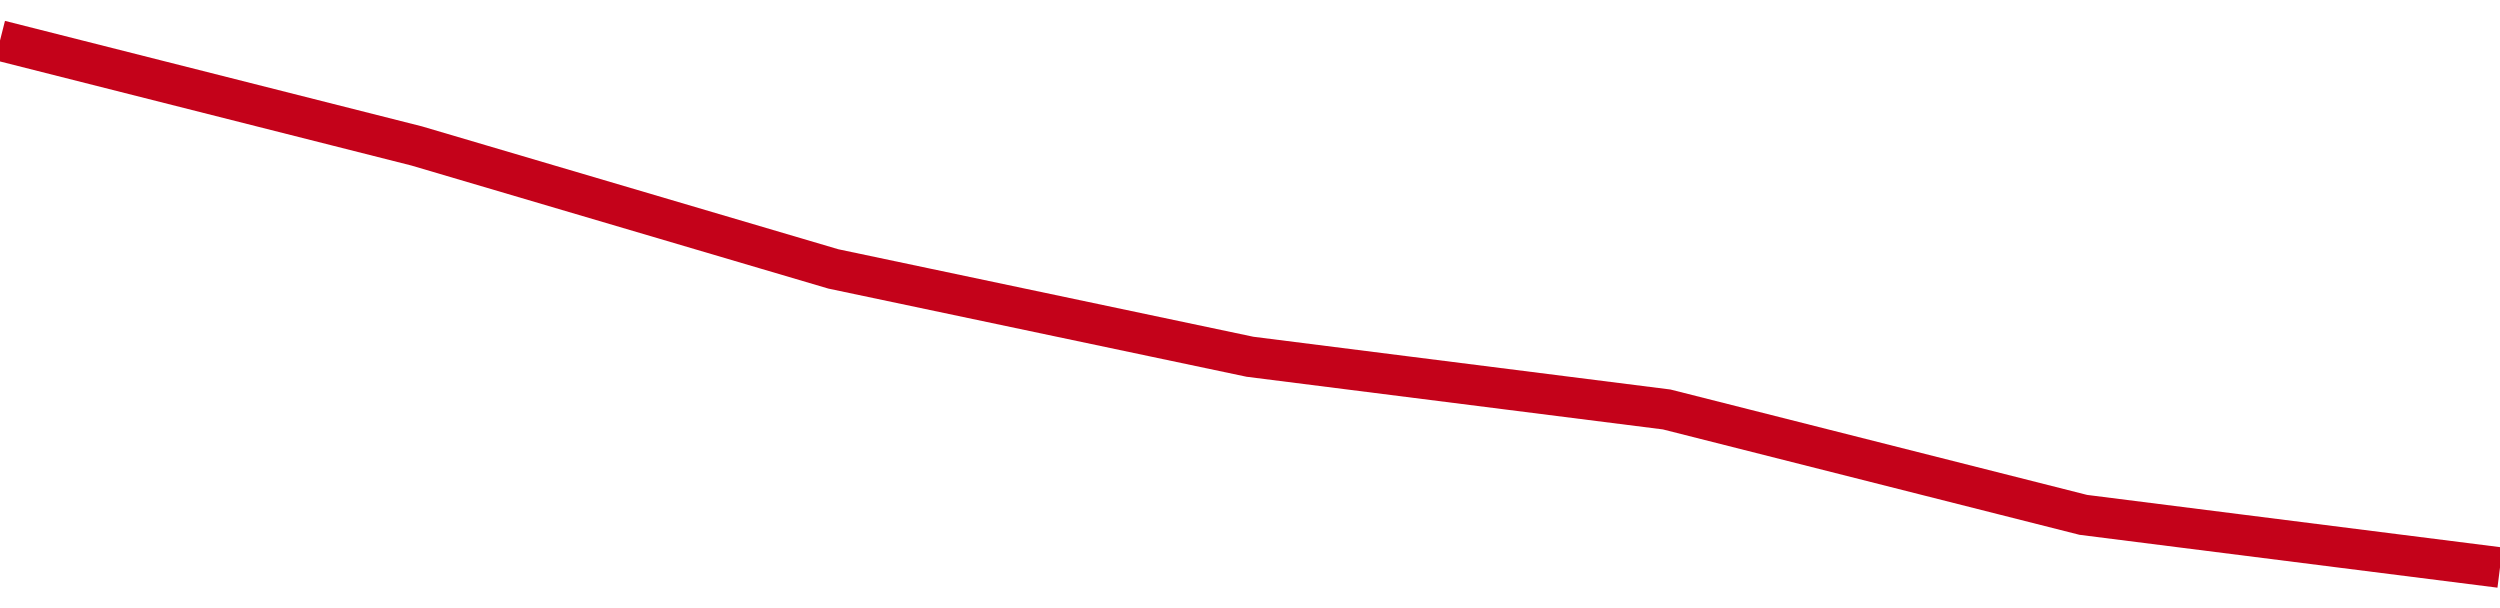 <!-- Generated with https://github.com/jxxe/sparkline/ --><svg viewBox="0 0 185 45" class="sparkline" xmlns="http://www.w3.org/2000/svg"><path class="sparkline--fill" d="M 0 3 L 0 3 L 30.833 10.8 L 61.667 19.9 L 92.5 26.4 L 123.333 30.3 L 154.167 38.1 L 185 42 V 45 L 0 45 Z" stroke="none" fill="none" ></path><path class="sparkline--line" d="M 0 3 L 0 3 L 30.833 10.8 L 61.667 19.9 L 92.5 26.4 L 123.333 30.3 L 154.167 38.1 L 185 42" fill="none" stroke-width="3" stroke="#C4021A" ></path></svg>